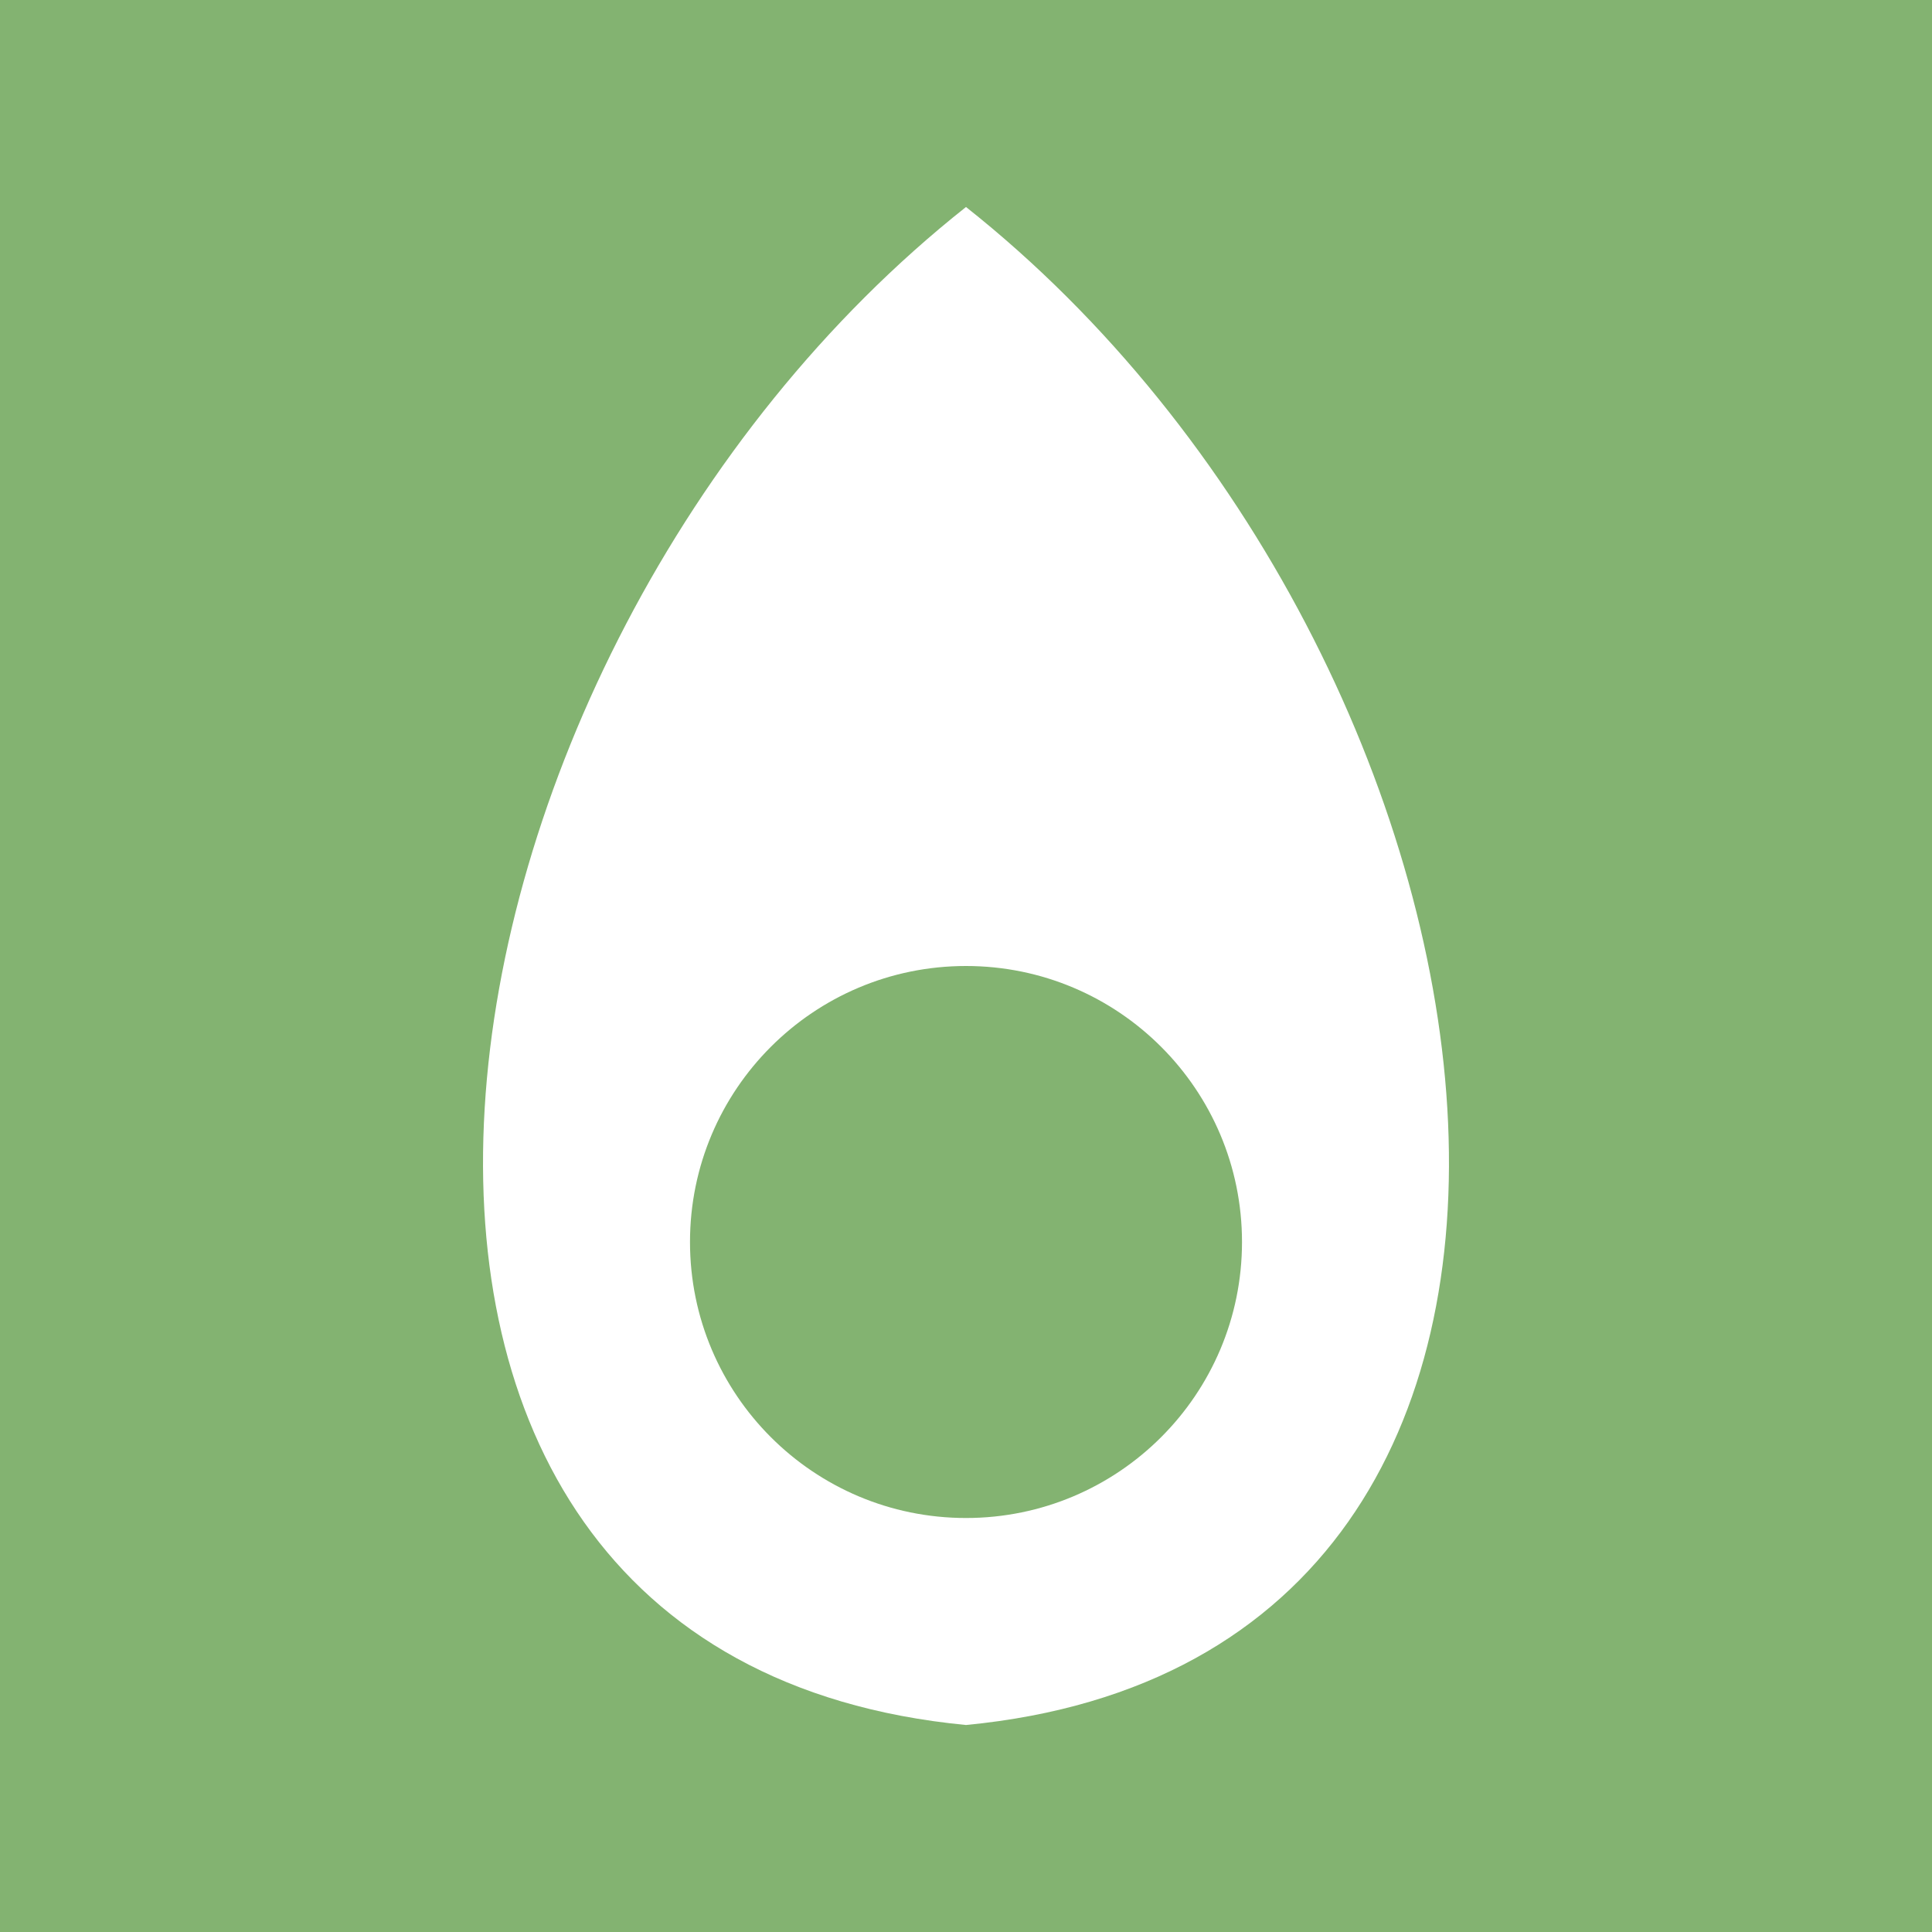 <svg width="28" height="28" viewBox="0 0 28 28" fill="none" xmlns="http://www.w3.org/2000/svg">
<rect x="0" y="0" width="28" height="28" fill="#333333" stroke="none"/>
<g clip-path="url(#clip0_1213_6534)">
<path d="M28 0H0V28H28V0Z" fill="#83B371"/>
<path d="M14 3C5.793 9.5 3.605 24 14 25V3Z" fill="white"/>
<path d="M14 3C22.207 9.5 24.395 24 14 25V3Z" fill="white"/>
<path d="M14 22C16.209 22 18 20.209 18 18C18 15.791 16.209 14 14 14C11.791 14 10 15.791 10 18C10 20.209 11.791 22 14 22Z" fill="#83B371"/>
</g>
<defs>
<clipPath id="clip0_1213_6534">
<rect width="28" height="28" fill="white"/>
</clipPath>
</defs>
</svg>
